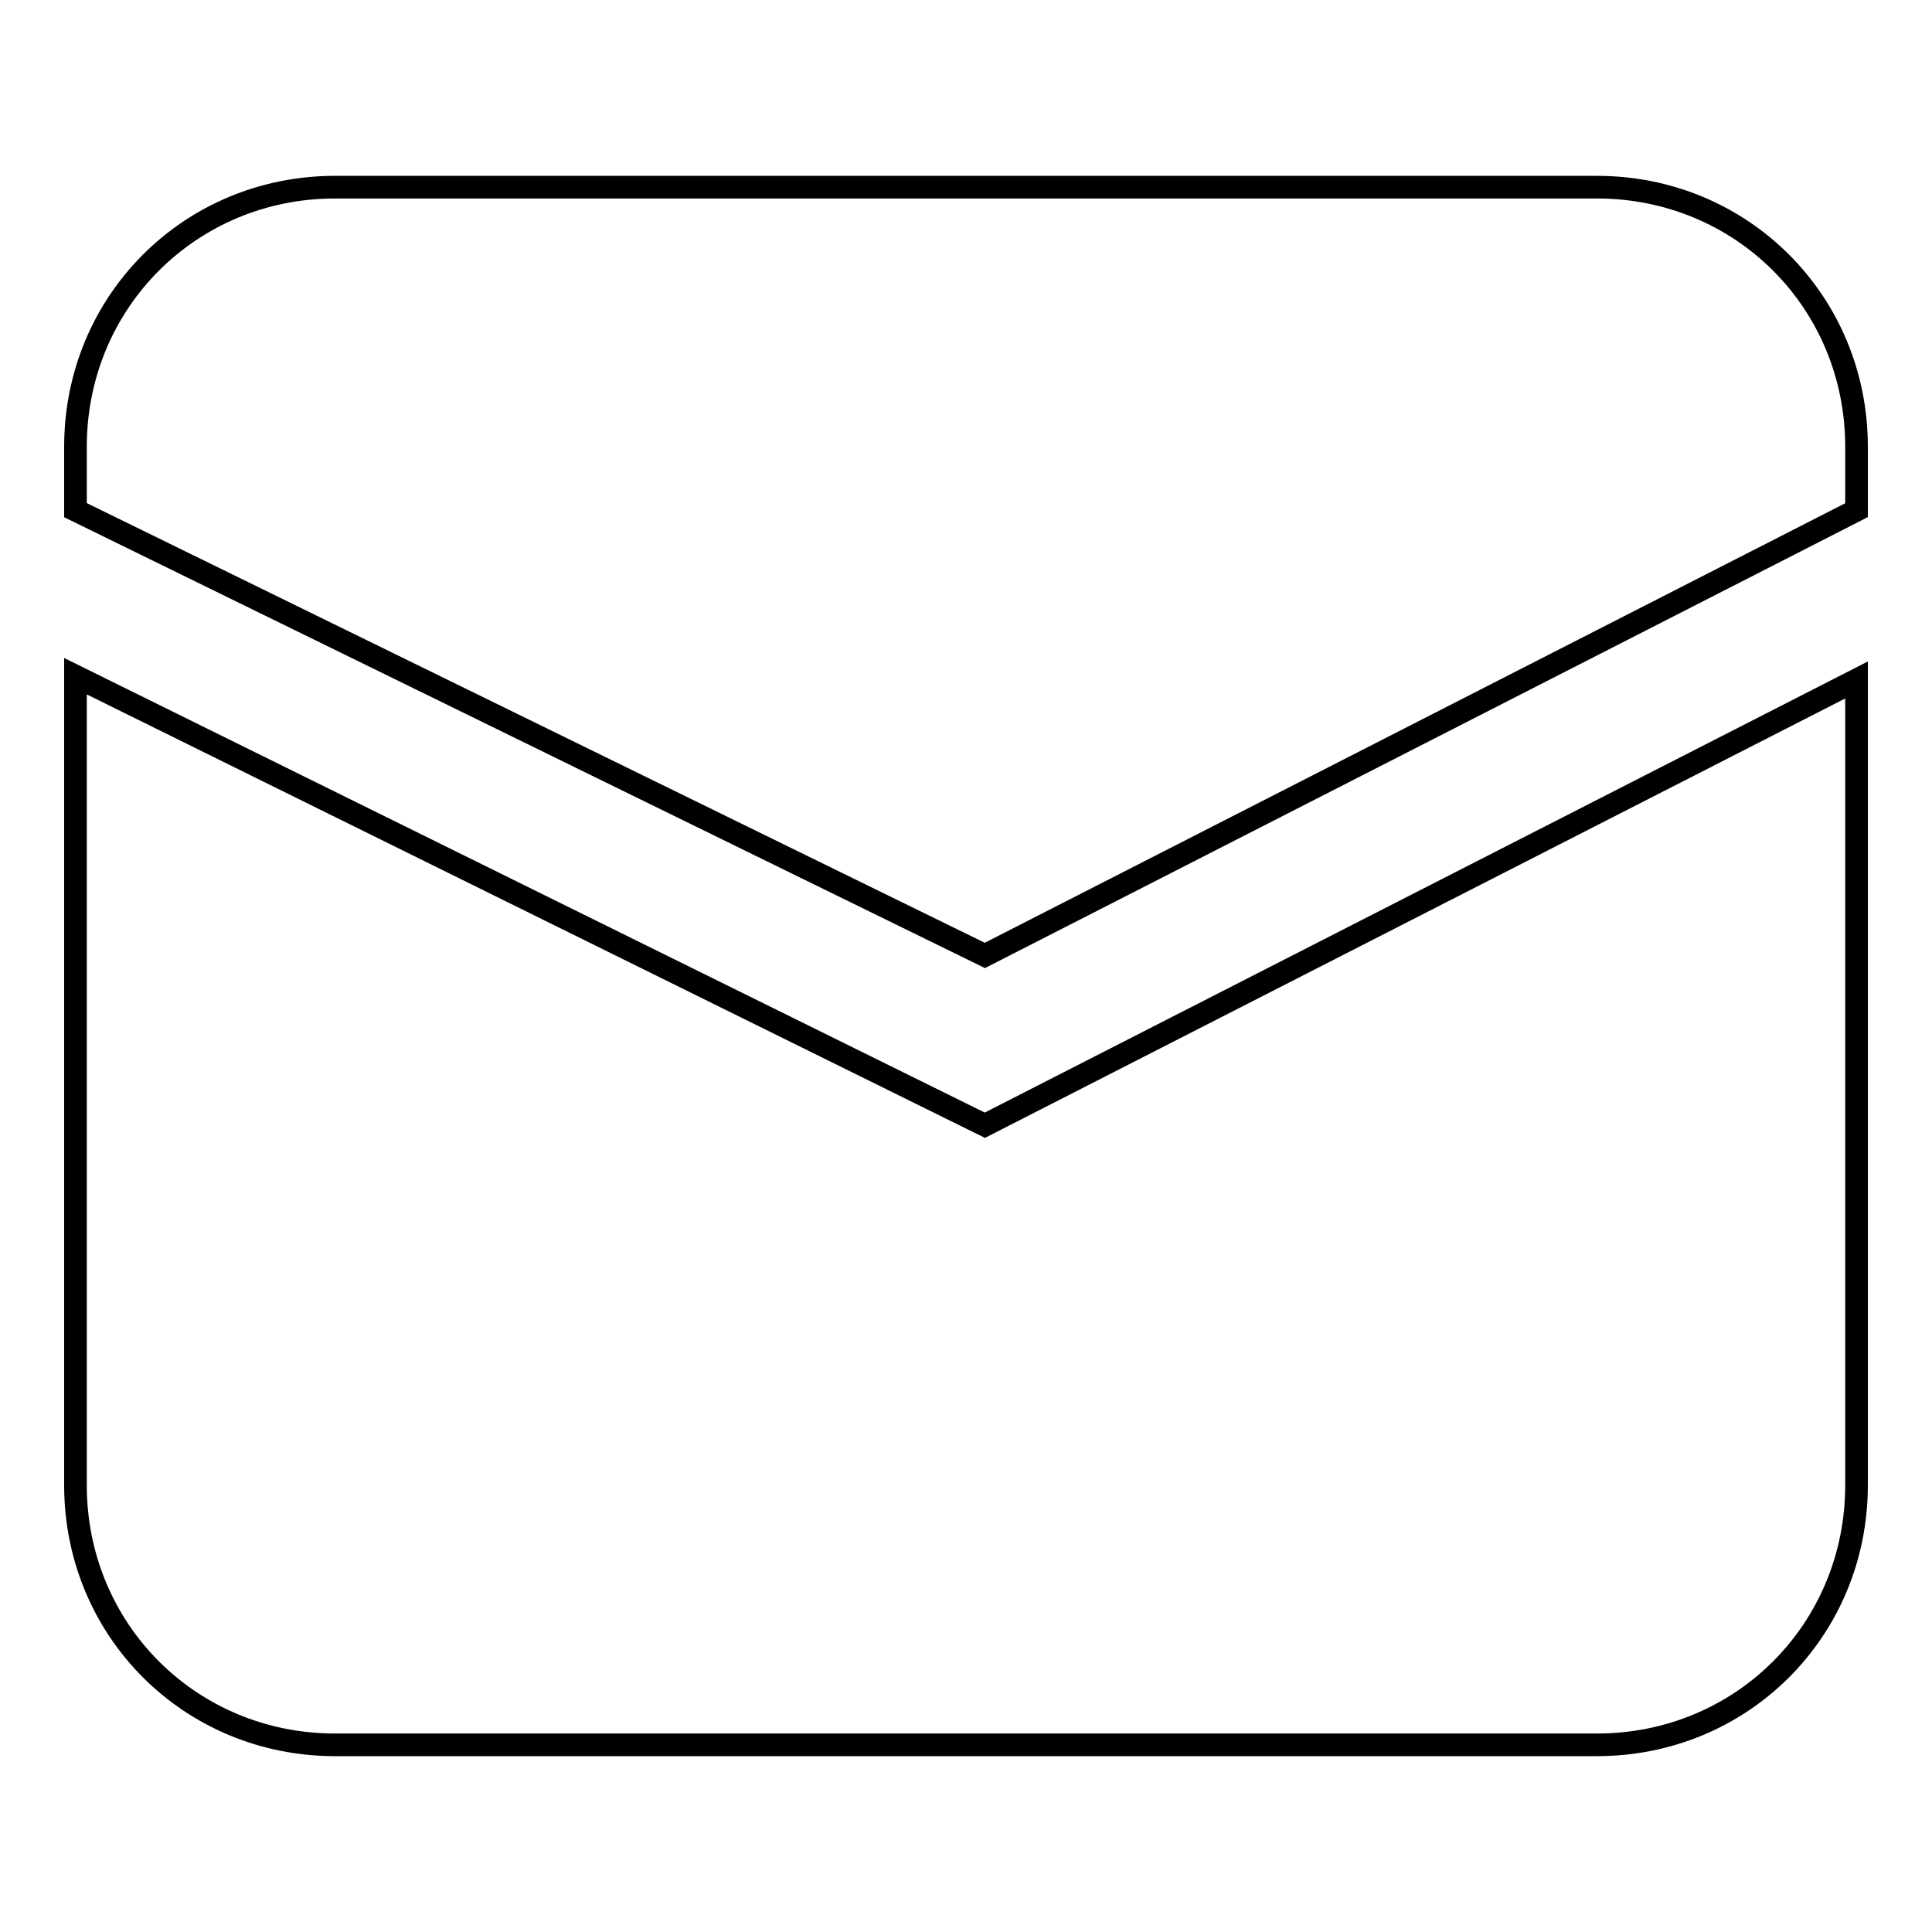 <?xml version="1.0" encoding="utf-8"?>
<!-- Svg Vector Icons : http://www.onlinewebfonts.com/icon -->
<!DOCTYPE svg PUBLIC "-//W3C//DTD SVG 1.1//EN" "http://www.w3.org/Graphics/SVG/1.1/DTD/svg11.dtd">
<svg version="1.1" xmlns="http://www.w3.org/2000/svg" xmlns:xlink="http://www.w3.org/1999/xlink" x="0px" y="0px" viewBox="0 0 256 256" enable-background="new 0 0 256 256" xml:space="preserve">
<g> <path stroke-width="3" fill-opacity="0" stroke="#000000"  d="M211.6,24.8H44.4C25.2,24.8,10,40,10,59.2v8.4l120.5,59l115.5-59v-8.4C246,40,230.8,24.8,211.6,24.8z  M10,89.6v107.2c0,19.2,15.2,34.4,34.4,34.4h167.2c19.2,0,34.4-15.2,34.4-34.4V90.1l-115.5,59L10,89.6z"/></g>
</svg>